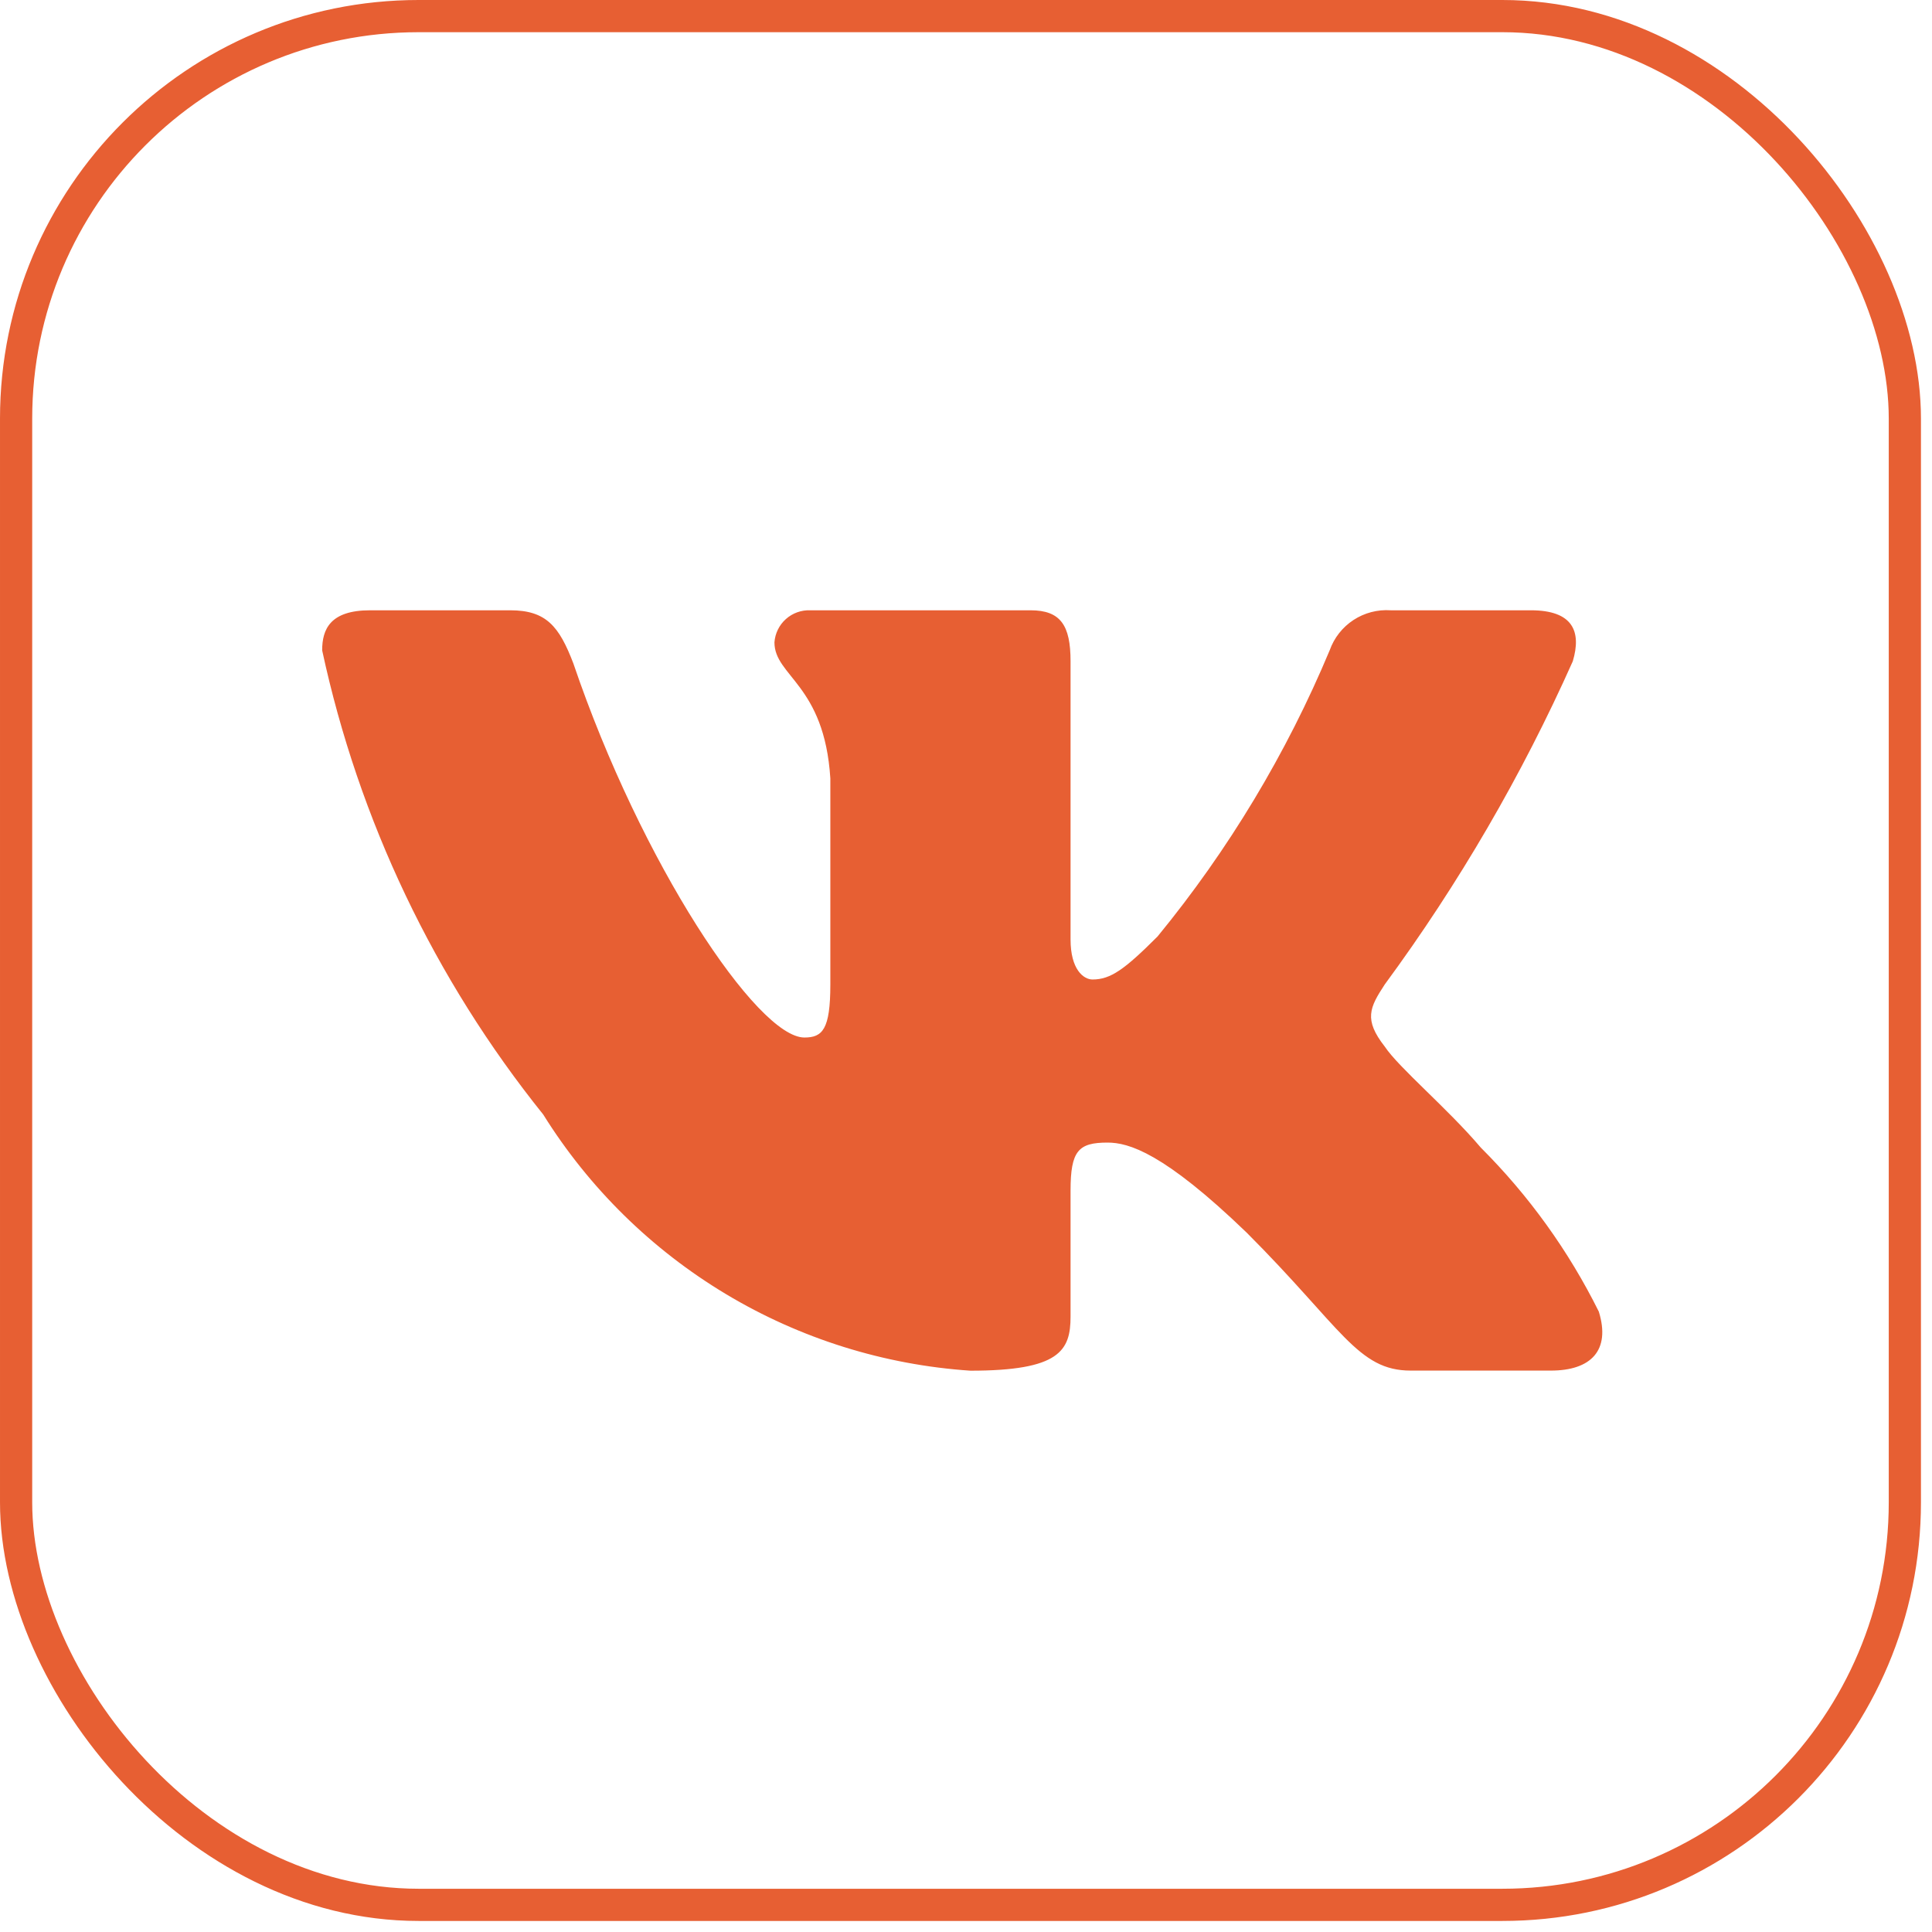 <?xml version="1.0" encoding="UTF-8"?>
<svg xmlns="http://www.w3.org/2000/svg" width="60" height="60" viewBox="0 0 60 60" fill="none"> <rect x="0.5" y="0.5" width="58.657" height="58.657" rx="12.5" stroke="#E75F33"/> <path d="M48.161 42.565H43.809C42.163 42.565 41.667 41.232 38.715 38.279C36.137 35.794 35.049 35.484 34.395 35.484C33.495 35.484 33.247 35.732 33.247 36.975V40.889C33.247 41.948 32.904 42.568 30.139 42.568C27.455 42.388 24.853 41.573 22.546 40.19C20.239 38.806 18.294 36.895 16.871 34.613C13.492 30.407 11.141 25.471 10.005 20.197C10.005 19.544 10.252 18.953 11.496 18.953H15.845C16.963 18.953 17.366 19.451 17.805 20.6C19.916 26.816 23.52 32.221 24.981 32.221C25.542 32.221 25.787 31.973 25.787 30.574V24.173C25.602 21.253 24.051 21.005 24.051 19.949C24.071 19.671 24.198 19.411 24.407 19.225C24.615 19.039 24.887 18.942 25.166 18.953H32.003C32.937 18.953 33.247 19.418 33.247 20.537V29.175C33.247 30.109 33.65 30.419 33.93 30.419C34.491 30.419 34.923 30.109 35.949 29.083C38.153 26.395 39.954 23.401 41.295 20.194C41.432 19.809 41.691 19.479 42.033 19.255C42.375 19.031 42.781 18.925 43.189 18.953H47.541C48.844 18.953 49.122 19.606 48.844 20.537C47.262 24.082 45.304 27.447 43.004 30.574C42.535 31.29 42.348 31.663 43.004 32.501C43.436 33.154 44.961 34.428 45.987 35.639C47.478 37.127 48.716 38.847 49.653 40.734C50.026 41.945 49.402 42.565 48.161 42.565Z" fill="#E75F33"/> </svg>
